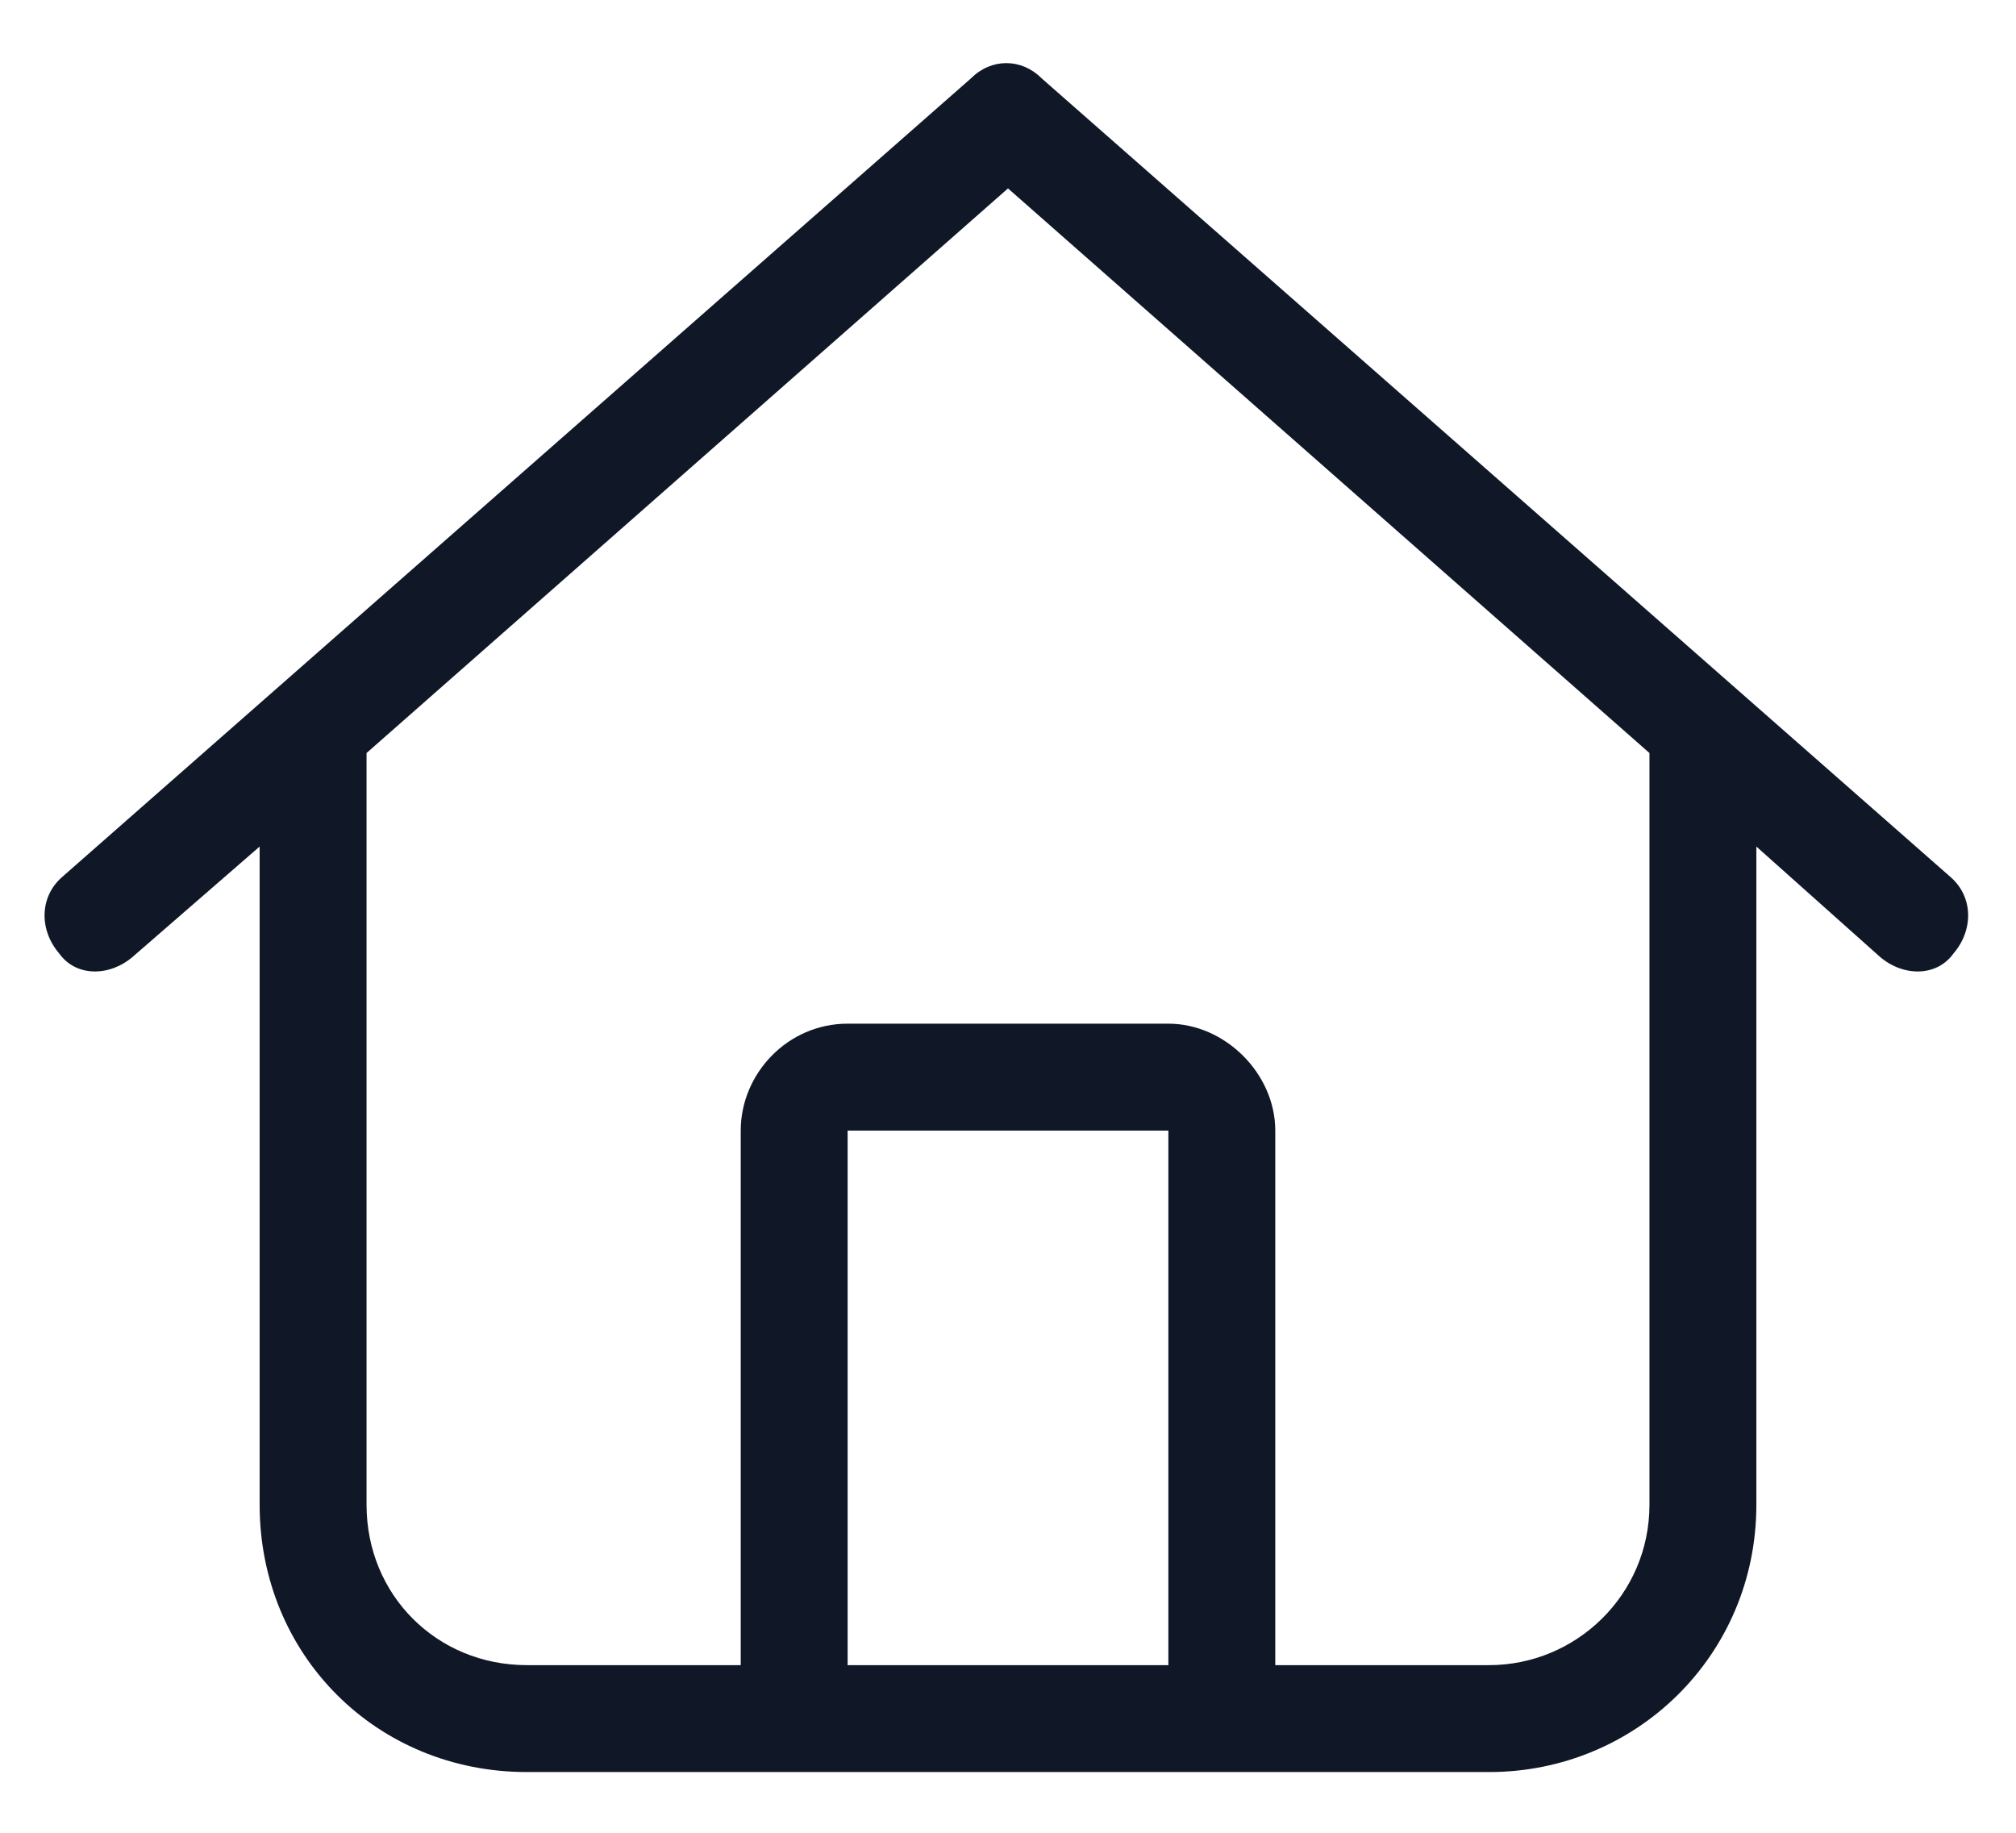 <svg width="33" height="30" viewBox="0 0 33 30" fill="none" xmlns="http://www.w3.org/2000/svg">
<path d="M31.922 14.35C32.305 14.678 32.305 15.225 31.977 15.607C31.703 15.99 31.156 15.99 30.773 15.662L28.75 13.857V24.631C28.75 27.092 26.781 29.006 24.375 29.006H8.625C6.164 29.006 4.25 27.092 4.25 24.631V13.857L2.172 15.662C1.789 15.99 1.242 15.99 0.969 15.607C0.641 15.225 0.641 14.678 1.023 14.35L15.898 1.279C16.227 0.951 16.719 0.951 17.047 1.279L31.922 14.35ZM8.625 27.256H12.125V18.506C12.125 17.576 12.891 16.756 13.875 16.756H19.125C20.055 16.756 20.875 17.576 20.875 18.506V27.256H24.375C25.797 27.256 27 26.107 27 24.631V12.326L16.5 3.084L6 12.326V24.631C6 26.107 7.148 27.256 8.625 27.256ZM13.875 27.256H19.125V18.506H13.875V27.256Z" fill="#101828"/>
</svg>
